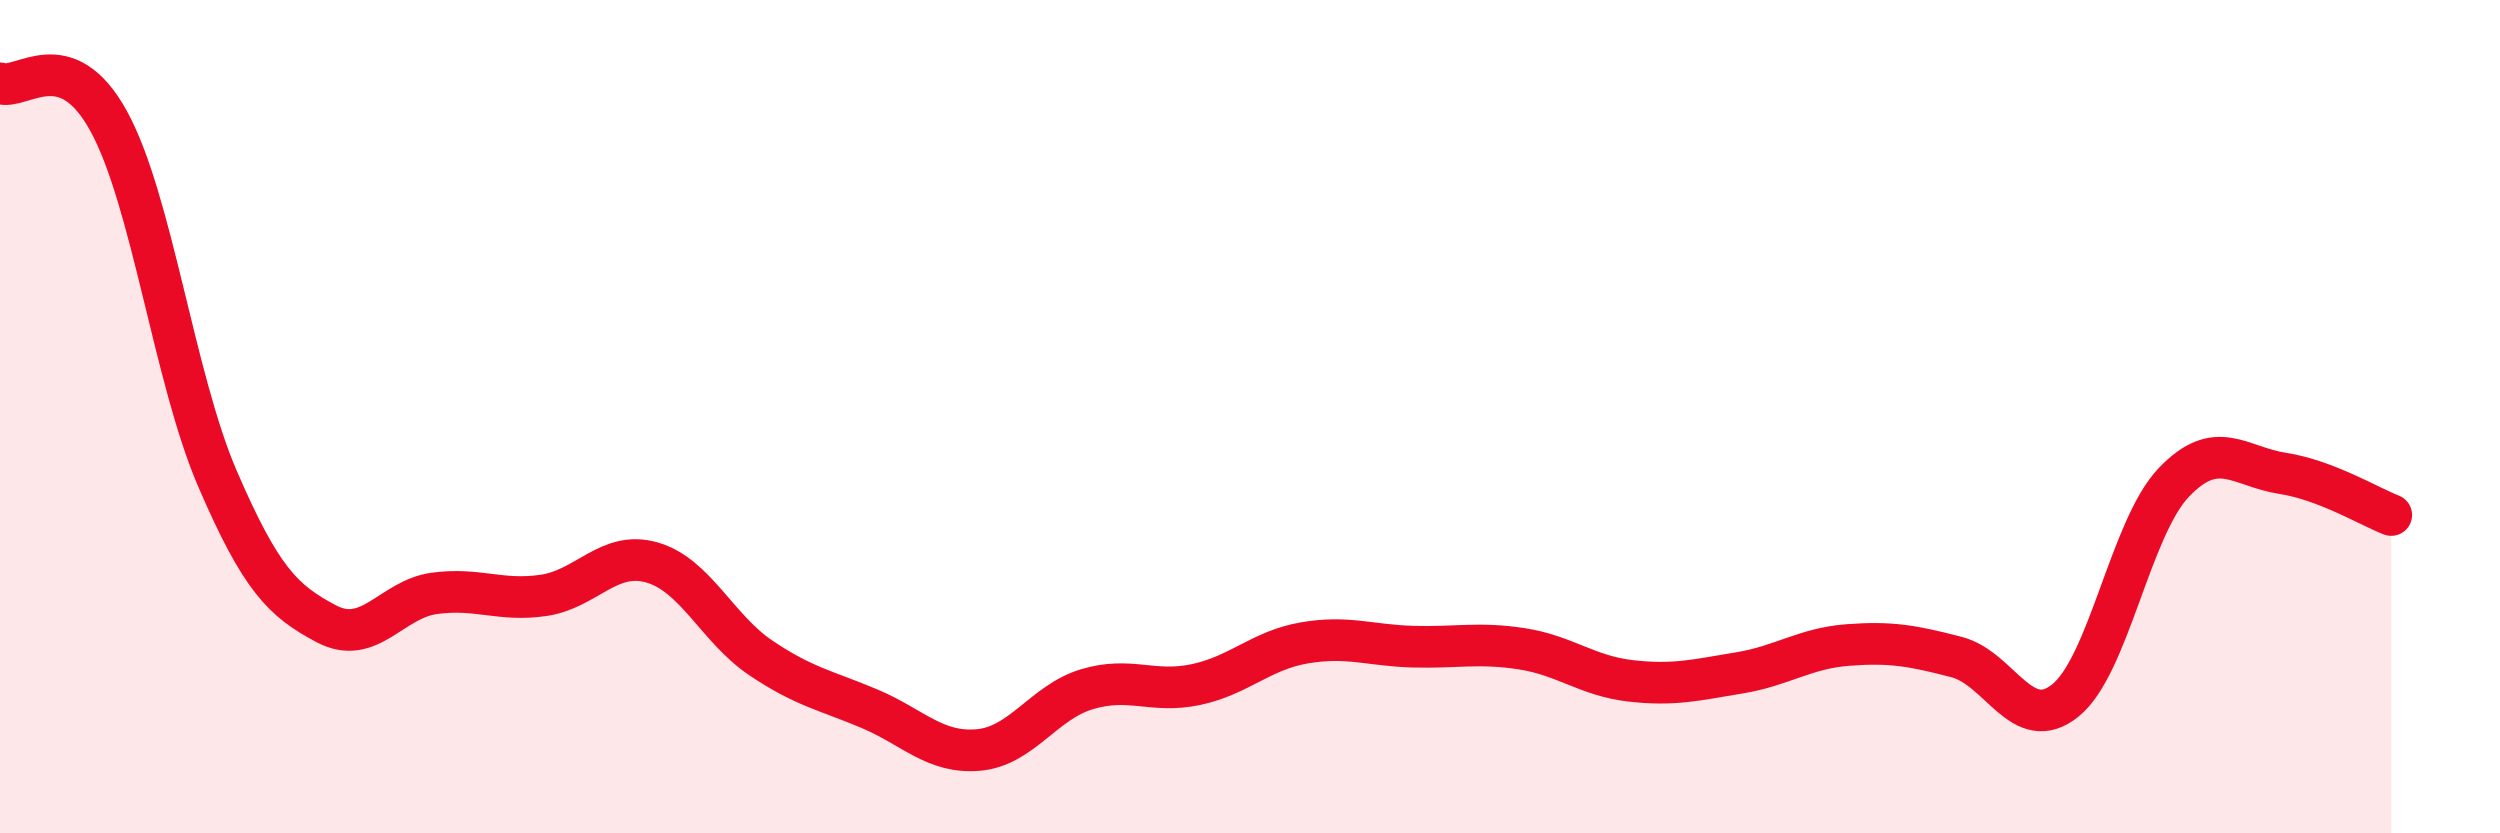 
    <svg width="60" height="20" viewBox="0 0 60 20" xmlns="http://www.w3.org/2000/svg">
      <path
        d="M 0,2 C 0.52,2.18 1.57,1.01 2.61,2.91 C 3.65,4.81 4.18,9.08 5.22,11.49 C 6.26,13.9 6.79,14.42 7.83,14.97 C 8.87,15.52 9.39,14.38 10.43,14.24 C 11.47,14.1 12,14.44 13.04,14.29 C 14.08,14.14 14.61,13.2 15.65,13.5 C 16.69,13.8 17.22,15.09 18.26,15.79 C 19.3,16.49 19.83,16.57 20.87,17.01 C 21.91,17.45 22.44,18.09 23.48,18 C 24.52,17.91 25.05,16.85 26.09,16.54 C 27.13,16.23 27.66,16.65 28.7,16.43 C 29.74,16.21 30.26,15.61 31.3,15.43 C 32.34,15.25 32.87,15.49 33.91,15.52 C 34.95,15.55 35.48,15.41 36.52,15.57 C 37.56,15.73 38.09,16.22 39.13,16.34 C 40.17,16.46 40.7,16.32 41.74,16.15 C 42.78,15.98 43.31,15.56 44.35,15.48 C 45.39,15.4 45.92,15.5 46.96,15.77 C 48,16.04 48.53,17.65 49.57,16.81 C 50.61,15.97 51.13,12.67 52.17,11.58 C 53.21,10.49 53.74,11.2 54.78,11.36 C 55.82,11.52 56.87,12.16 57.39,12.36L57.39 20L0 20Z"
        fill="#EB0A25"
        opacity="0.1"
        stroke-linecap="round"
        stroke-linejoin="round"
      />
      <path
        d="M 0,2 C 0.52,2.18 1.57,1.01 2.61,2.91 C 3.65,4.81 4.18,9.08 5.22,11.49 C 6.26,13.9 6.79,14.42 7.83,14.97 C 8.87,15.52 9.39,14.38 10.43,14.24 C 11.47,14.1 12,14.44 13.04,14.29 C 14.08,14.14 14.61,13.2 15.65,13.5 C 16.69,13.8 17.22,15.09 18.26,15.79 C 19.3,16.49 19.83,16.57 20.87,17.01 C 21.91,17.45 22.44,18.09 23.48,18 C 24.52,17.91 25.05,16.85 26.09,16.54 C 27.13,16.23 27.66,16.65 28.7,16.43 C 29.74,16.21 30.26,15.61 31.3,15.43 C 32.34,15.25 32.87,15.49 33.91,15.52 C 34.95,15.55 35.48,15.41 36.52,15.57 C 37.56,15.73 38.09,16.22 39.13,16.34 C 40.17,16.46 40.7,16.32 41.74,16.15 C 42.78,15.98 43.31,15.56 44.35,15.48 C 45.39,15.4 45.92,15.5 46.96,15.77 C 48,16.04 48.53,17.65 49.57,16.81 C 50.61,15.97 51.13,12.67 52.17,11.58 C 53.21,10.49 53.74,11.2 54.78,11.36 C 55.82,11.52 56.87,12.16 57.39,12.36"
        stroke="#EB0A25"
        stroke-width="1"
        fill="none"
        stroke-linecap="round"
        stroke-linejoin="round"
      />
    </svg>
  